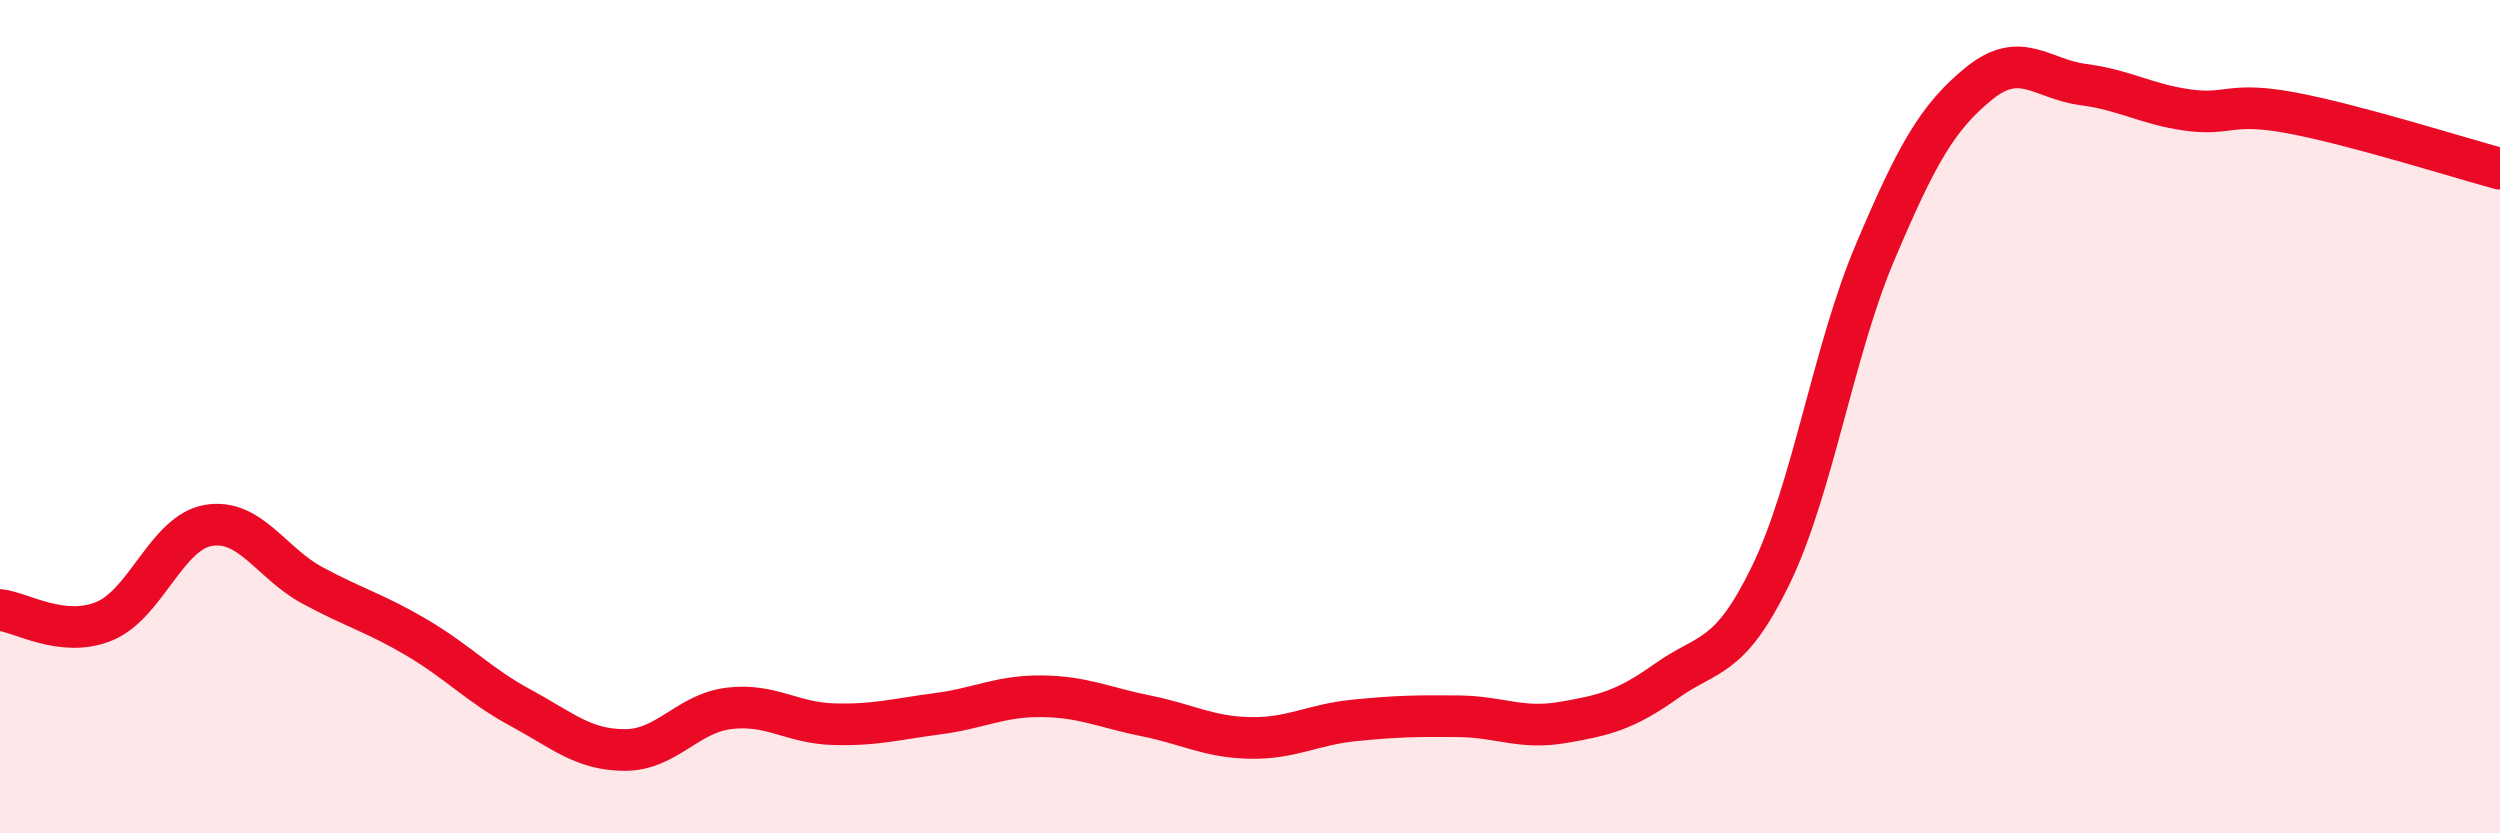 
    <svg width="60" height="20" viewBox="0 0 60 20" xmlns="http://www.w3.org/2000/svg">
      <path
        d="M 0,14.64 C 0.5,14.69 1.5,15.32 2.5,14.91 C 3.5,14.5 4,12.78 5,12.61 C 6,12.44 6.5,13.51 7.5,14.05 C 8.5,14.59 9,14.71 10,15.3 C 11,15.89 11.5,16.45 12.5,16.99 C 13.5,17.53 14,18 15,18 C 16,18 16.5,17.12 17.5,17 C 18.5,16.88 19,17.35 20,17.38 C 21,17.41 21.5,17.26 22.5,17.13 C 23.5,17 24,16.7 25,16.71 C 26,16.72 26.5,16.98 27.5,17.18 C 28.5,17.38 29,17.69 30,17.71 C 31,17.73 31.5,17.39 32.5,17.29 C 33.5,17.19 34,17.18 35,17.19 C 36,17.2 36.5,17.51 37.5,17.34 C 38.5,17.17 39,17.05 40,16.34 C 41,15.63 41.5,15.86 42.5,13.8 C 43.5,11.74 44,8.42 45,6.06 C 46,3.7 46.5,2.81 47.5,2 C 48.5,1.19 49,1.9 50,2.03 C 51,2.16 51.5,2.5 52.5,2.64 C 53.5,2.78 53.5,2.43 55,2.71 C 56.5,2.99 59,3.78 60,4.05L60 20L0 20Z"
        fill="#EB0A25"
        opacity="0.1"
        stroke-linecap="round"
        stroke-linejoin="round"
      />
      <path
        d="M 0,14.64 C 0.5,14.69 1.5,15.32 2.5,14.91 C 3.5,14.5 4,12.78 5,12.61 C 6,12.44 6.5,13.51 7.5,14.05 C 8.5,14.59 9,14.71 10,15.3 C 11,15.89 11.5,16.45 12.5,16.99 C 13.5,17.53 14,18 15,18 C 16,18 16.5,17.12 17.5,17 C 18.5,16.88 19,17.35 20,17.38 C 21,17.41 21.5,17.26 22.5,17.13 C 23.5,17 24,16.7 25,16.71 C 26,16.72 26.5,16.98 27.5,17.18 C 28.5,17.38 29,17.69 30,17.71 C 31,17.73 31.5,17.39 32.5,17.29 C 33.5,17.19 34,17.18 35,17.19 C 36,17.2 36.5,17.51 37.5,17.34 C 38.5,17.17 39,17.05 40,16.34 C 41,15.63 41.5,15.86 42.5,13.8 C 43.5,11.74 44,8.42 45,6.06 C 46,3.7 46.5,2.81 47.5,2 C 48.5,1.19 49,1.9 50,2.03 C 51,2.16 51.5,2.5 52.5,2.64 C 53.5,2.78 53.5,2.43 55,2.71 C 56.5,2.99 59,3.78 60,4.05"
        stroke="#EB0A25"
        stroke-width="1"
        fill="none"
        stroke-linecap="round"
        stroke-linejoin="round"
      />
    </svg>
  